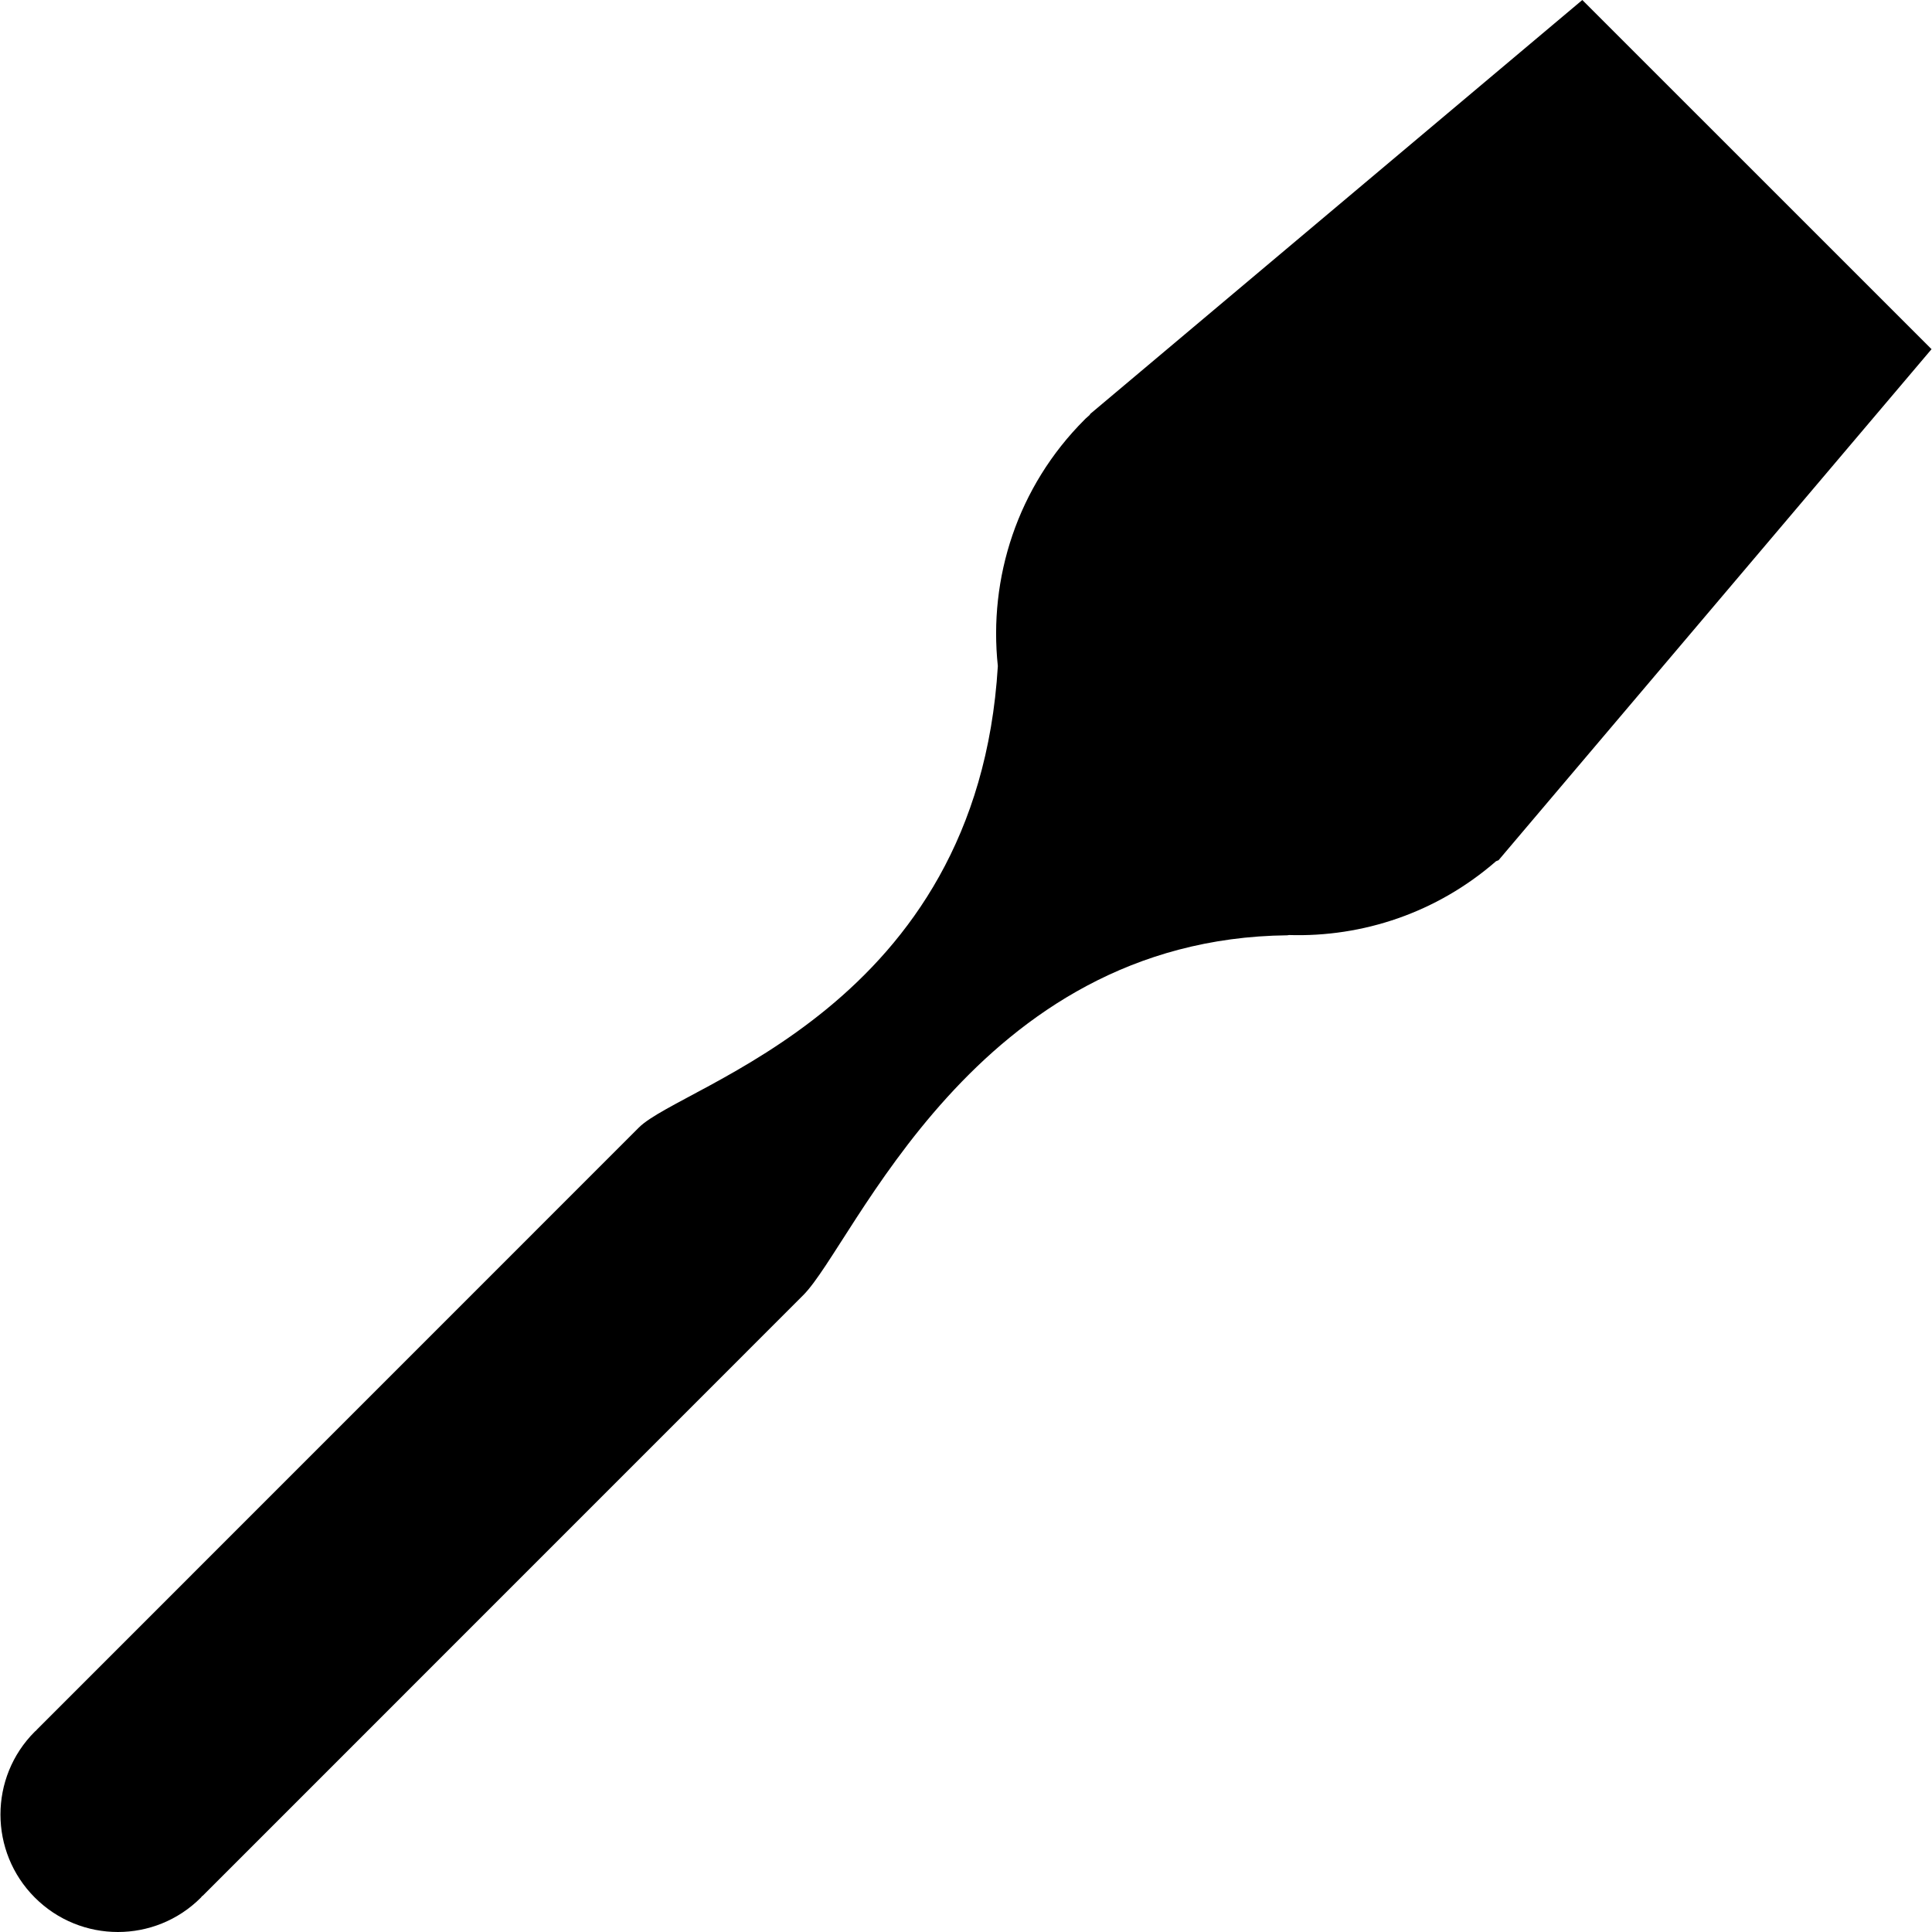<?xml version="1.0" encoding="iso-8859-1"?>
<!-- Uploaded to: SVG Repo, www.svgrepo.com, Generator: SVG Repo Mixer Tools -->
<!DOCTYPE svg PUBLIC "-//W3C//DTD SVG 1.1//EN" "http://www.w3.org/Graphics/SVG/1.1/DTD/svg11.dtd">
<svg fill="#000000" version="1.1" id="Capa_1" xmlns="http://www.w3.org/2000/svg" xmlns:xlink="http://www.w3.org/1999/xlink" 
	 width="800px" height="800px" viewBox="0 0 380.716 380.715"
	 xml:space="preserve">
<g>
	<path d="M311.808,0l-96.946,81.546c0,0-0.069,0.122-0.162,0.25c-0.302,0.308-0.686,0.569-0.977,0.895
		c-13.269,13.263-18.938,31.254-17.091,48.566c-4.066,67.435-62.137,82.318-70.746,90.939
		c-9.638,9.644-118.702,118.72-118.702,118.72l0.035,0.011c-0.122,0.117-0.25,0.187-0.349,0.291c-9.04,9.016-9.04,23.68,0,32.719
		c9.033,9.039,23.69,9.039,32.718,0c0.11-0.117,0.18-0.244,0.291-0.35l0.035,0.023c0,0,107.241-107.24,118.365-118.383
		c10.068-10.05,33.718-70.246,95.425-70.92c0.046,0,0.197-0.041,0.278-0.052c14.523,0.453,29.163-4.386,40.828-14.546
		c0.325-0.122,0.488-0.192,0.488-0.192l85.327-100.71L311.808,0z"/>
</g>
</svg>